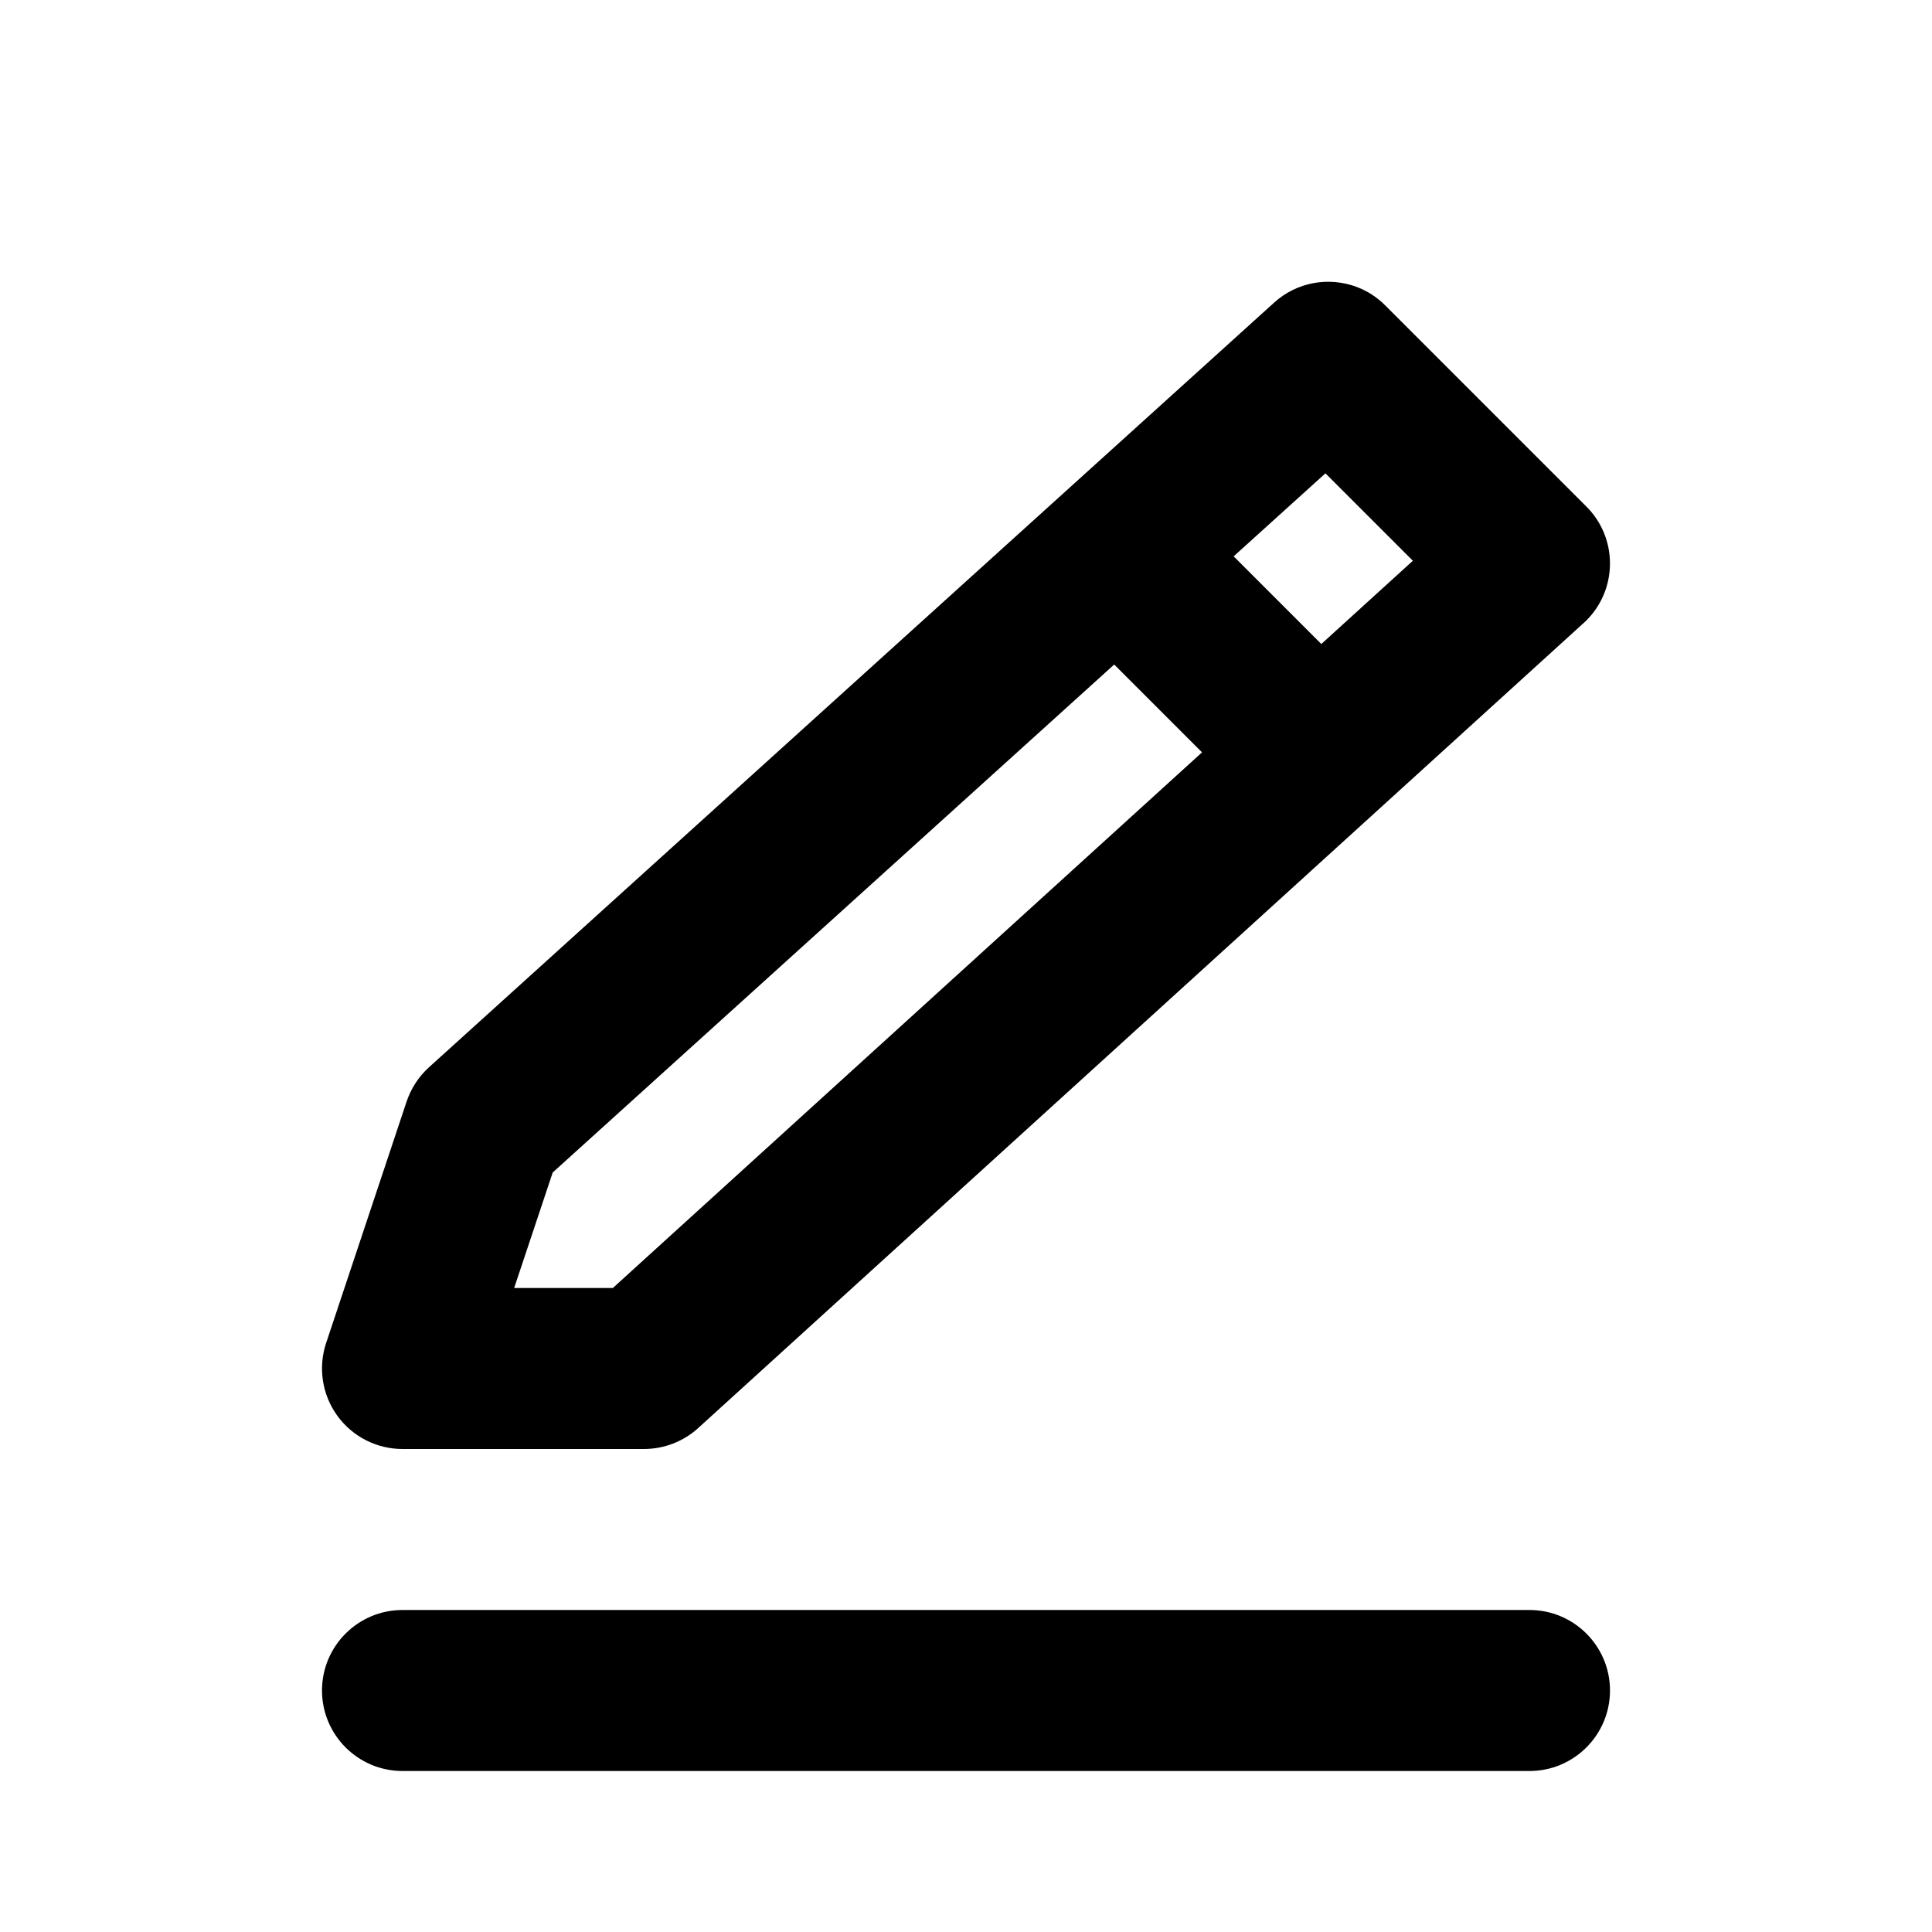 <svg width="24" height="24" viewBox="0 0 24 24" fill="none" xmlns="http://www.w3.org/2000/svg">
<path fill-rule="evenodd" clip-rule="evenodd" d="M15.829 3.758C16.116 3.499 16.512 3.437 16.852 3.564C16.984 3.613 17.108 3.692 17.213 3.799L19.7 6.286C19.713 6.298 19.725 6.311 19.737 6.324C20.097 6.716 20.087 7.327 19.707 7.707C19.693 7.721 19.678 7.735 19.663 7.748L8.673 17.74C8.489 17.907 8.249 18 8 18H5C4.679 18 4.377 17.846 4.189 17.585C4.001 17.324 3.95 16.989 4.051 16.684L5.051 13.684C5.106 13.521 5.201 13.374 5.329 13.258L15.829 3.758ZM16.465 5.88L17.551 6.966L16.414 8L15.325 6.911L16.465 5.88ZM13.841 8.255L6.866 14.565L6.387 16L7.613 16L14.932 9.346L13.841 8.255Z" fill="black"/>
<path d="M5 20C4.448 20 4 20.448 4 21C4 21.552 4.448 22 5 22L19 22C19.552 22 20 21.552 20 21C20 20.448 19.552 20 19 20L5 20Z" fill="black"/>
</svg>
